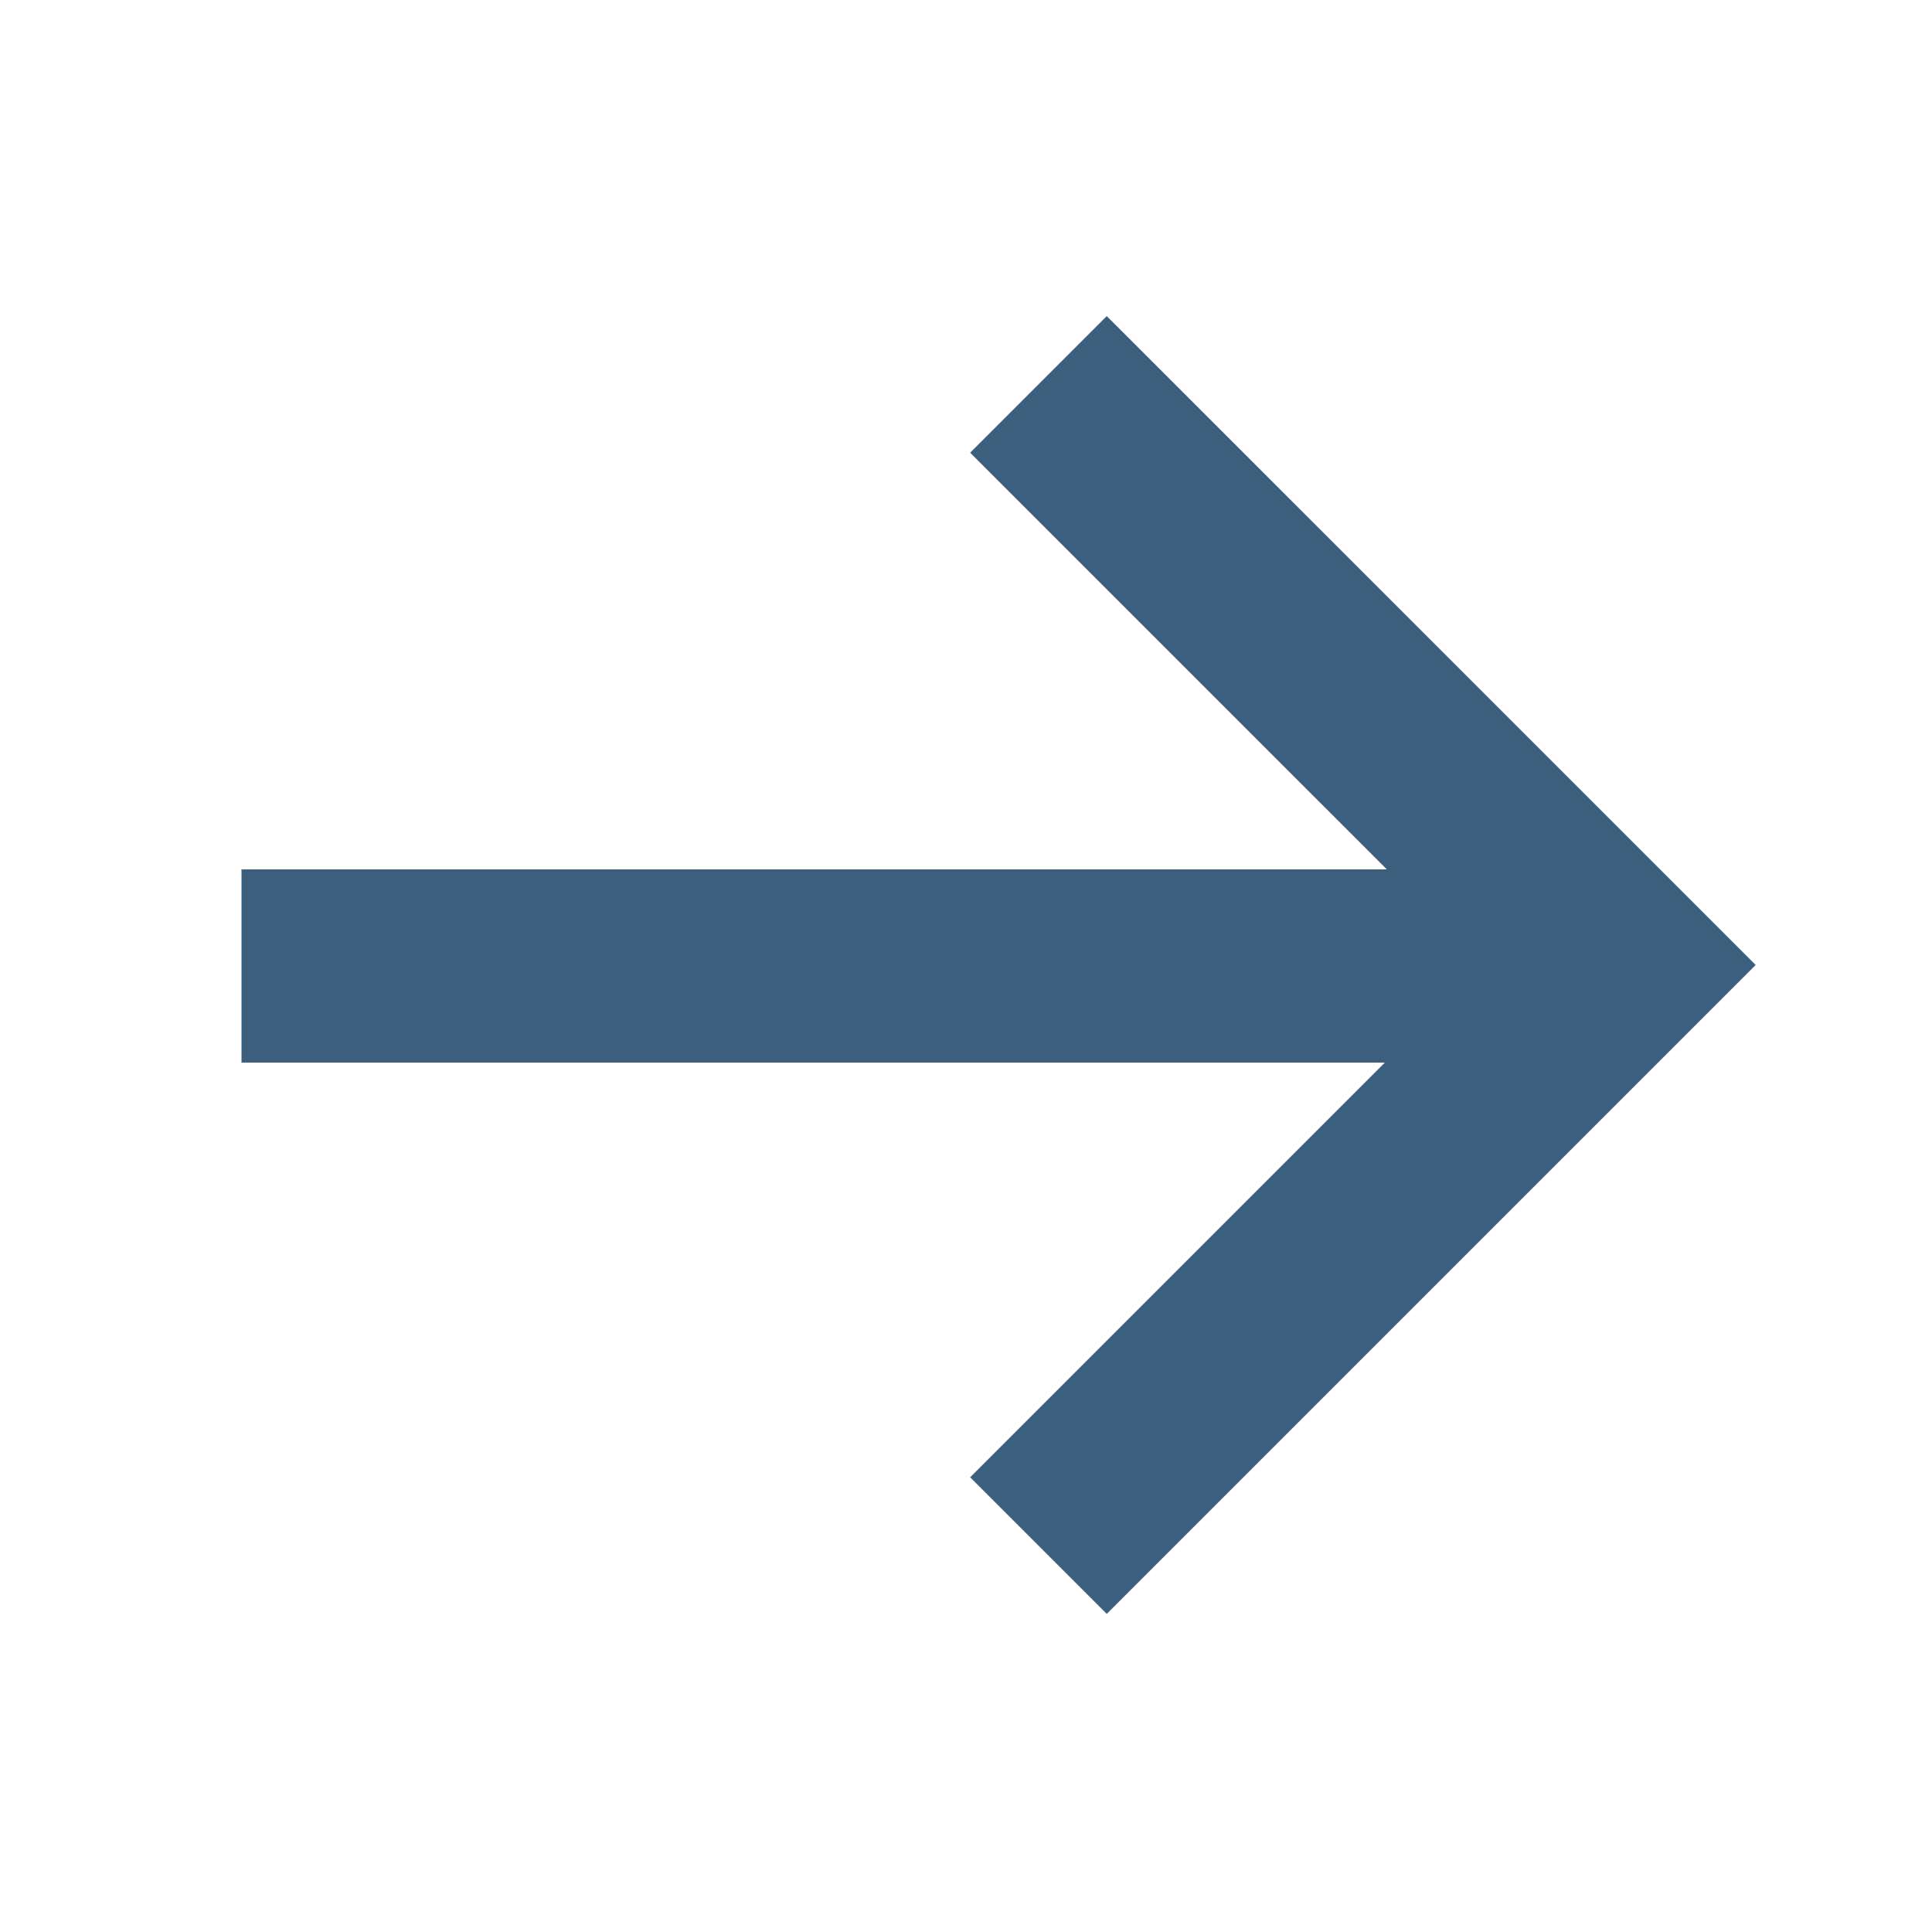 <svg width="32" height="32" viewBox="0 0 32 32" fill="none" xmlns="http://www.w3.org/2000/svg">
<path d="M17.2 25.6L26.817 15.983L17.2 6.367" stroke="#3C5F7D" stroke-width="3.2"/>
<path d="M26.4 16H4" stroke="#3C5F7D" stroke-width="3.2"/>
</svg>
